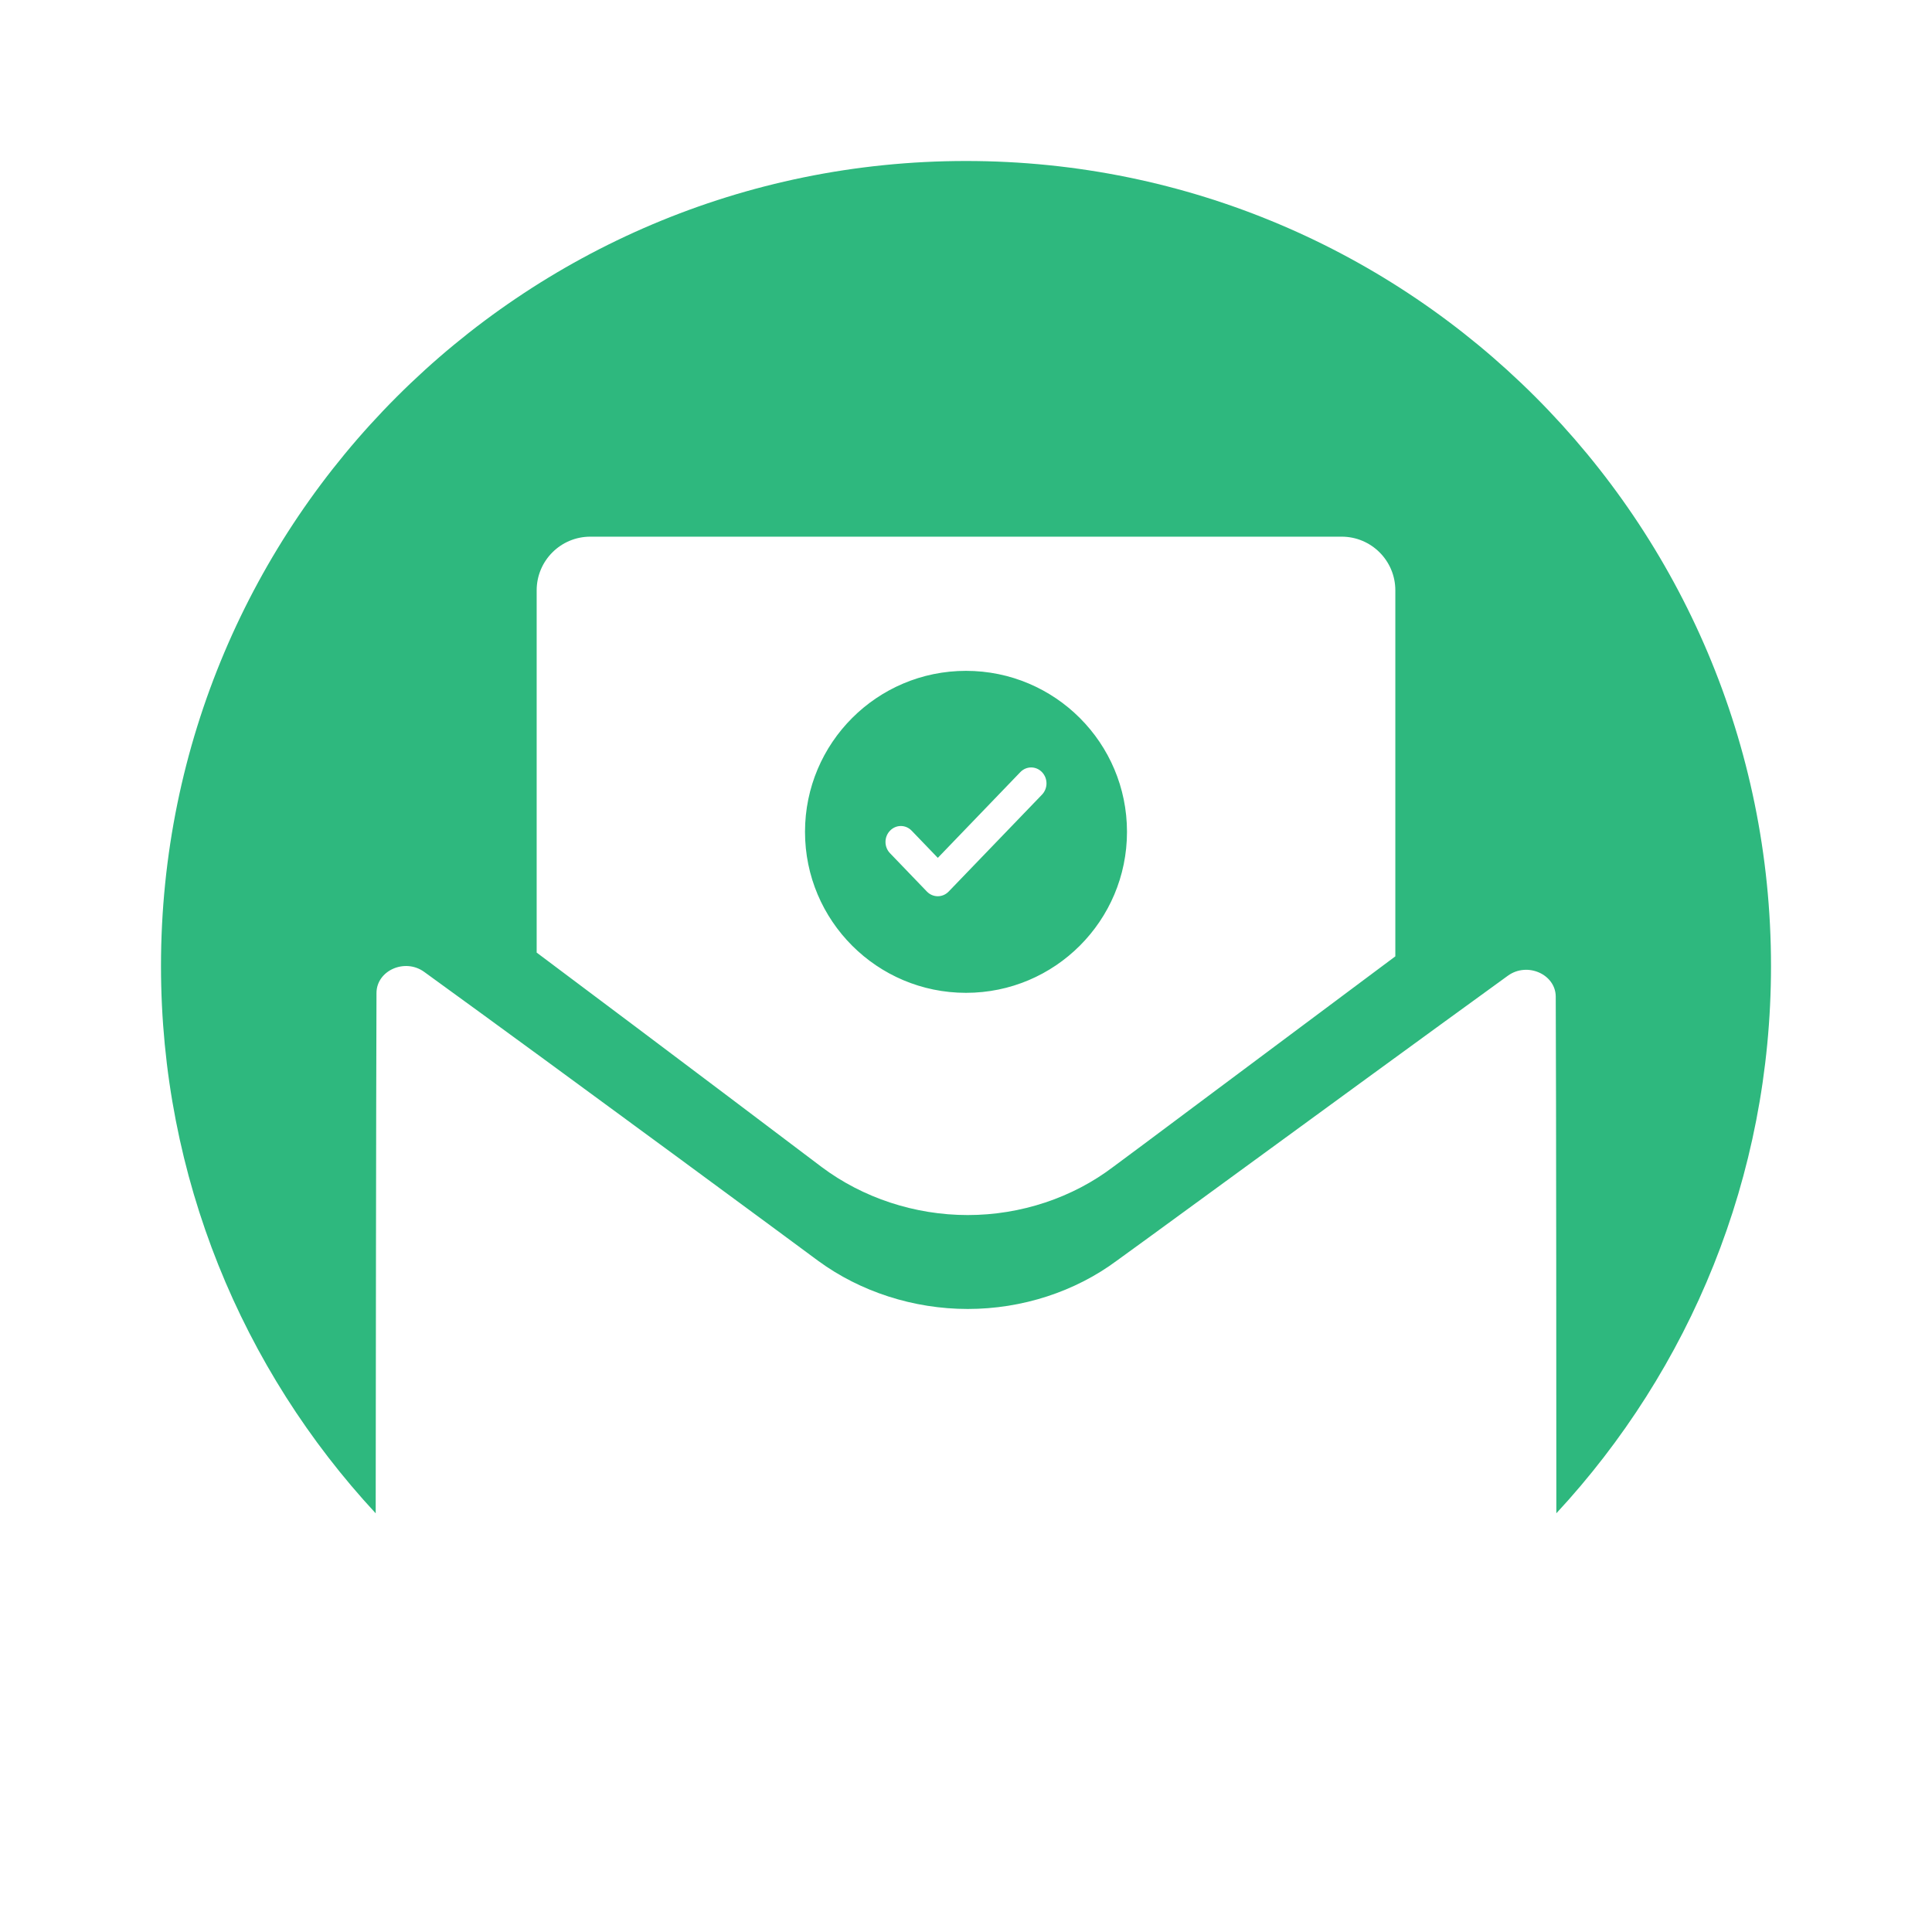 <svg width="100" height="100" viewBox="0 0 100 100" fill="none" xmlns="http://www.w3.org/2000/svg">
<path fill-rule="evenodd" clip-rule="evenodd" d="M19.446 78.329C19.45 73.456 19.466 56.682 19.487 51.398C19.49 50.232 20.957 49.58 21.956 50.305C29.216 55.561 42.199 65.145 42.361 65.27C44.531 66.857 47.281 67.752 50.092 67.752C52.903 67.752 55.653 66.857 57.822 65.24C57.891 65.198 60.184 63.524 63.367 61.2L63.371 61.197C67.74 58.006 73.784 53.593 78.047 50.503C79.049 49.775 80.522 50.427 80.525 51.59C80.551 56.839 80.555 73.514 80.556 78.328C87.451 70.894 91.667 60.939 91.667 50C91.667 26.988 73.012 8.333 50 8.333C26.988 8.333 8.333 26.988 8.333 50C8.333 60.94 12.55 70.895 19.446 78.329ZM27.778 30.556C27.778 29.022 29.021 27.778 30.555 27.778H69.444C70.978 27.778 72.222 29.022 72.222 30.556V49.501C69.082 51.841 65.75 54.331 63.065 56.337L63.063 56.338C59.953 58.663 57.711 60.337 57.644 60.379C55.524 61.996 52.837 62.891 50.09 62.891C47.342 62.891 44.655 61.996 42.535 60.409C42.41 60.311 34.575 54.391 27.778 49.306V30.556ZM58.333 43.056C58.333 47.658 54.602 51.389 50 51.389C45.398 51.389 41.667 47.658 41.667 43.056C41.667 38.453 45.398 34.723 50 34.723C54.602 34.723 58.333 38.453 58.333 43.056ZM53.933 39.965C53.622 39.642 53.123 39.642 52.812 39.965L48.541 44.403L47.188 42.997C46.877 42.673 46.378 42.673 46.067 42.997C45.755 43.32 45.755 43.839 46.067 44.162L47.976 46.147C48.287 46.47 48.791 46.47 49.102 46.147L53.933 41.131C54.244 40.807 54.244 40.289 53.933 39.965Z" fill="#2EB87E"/>
</svg>
